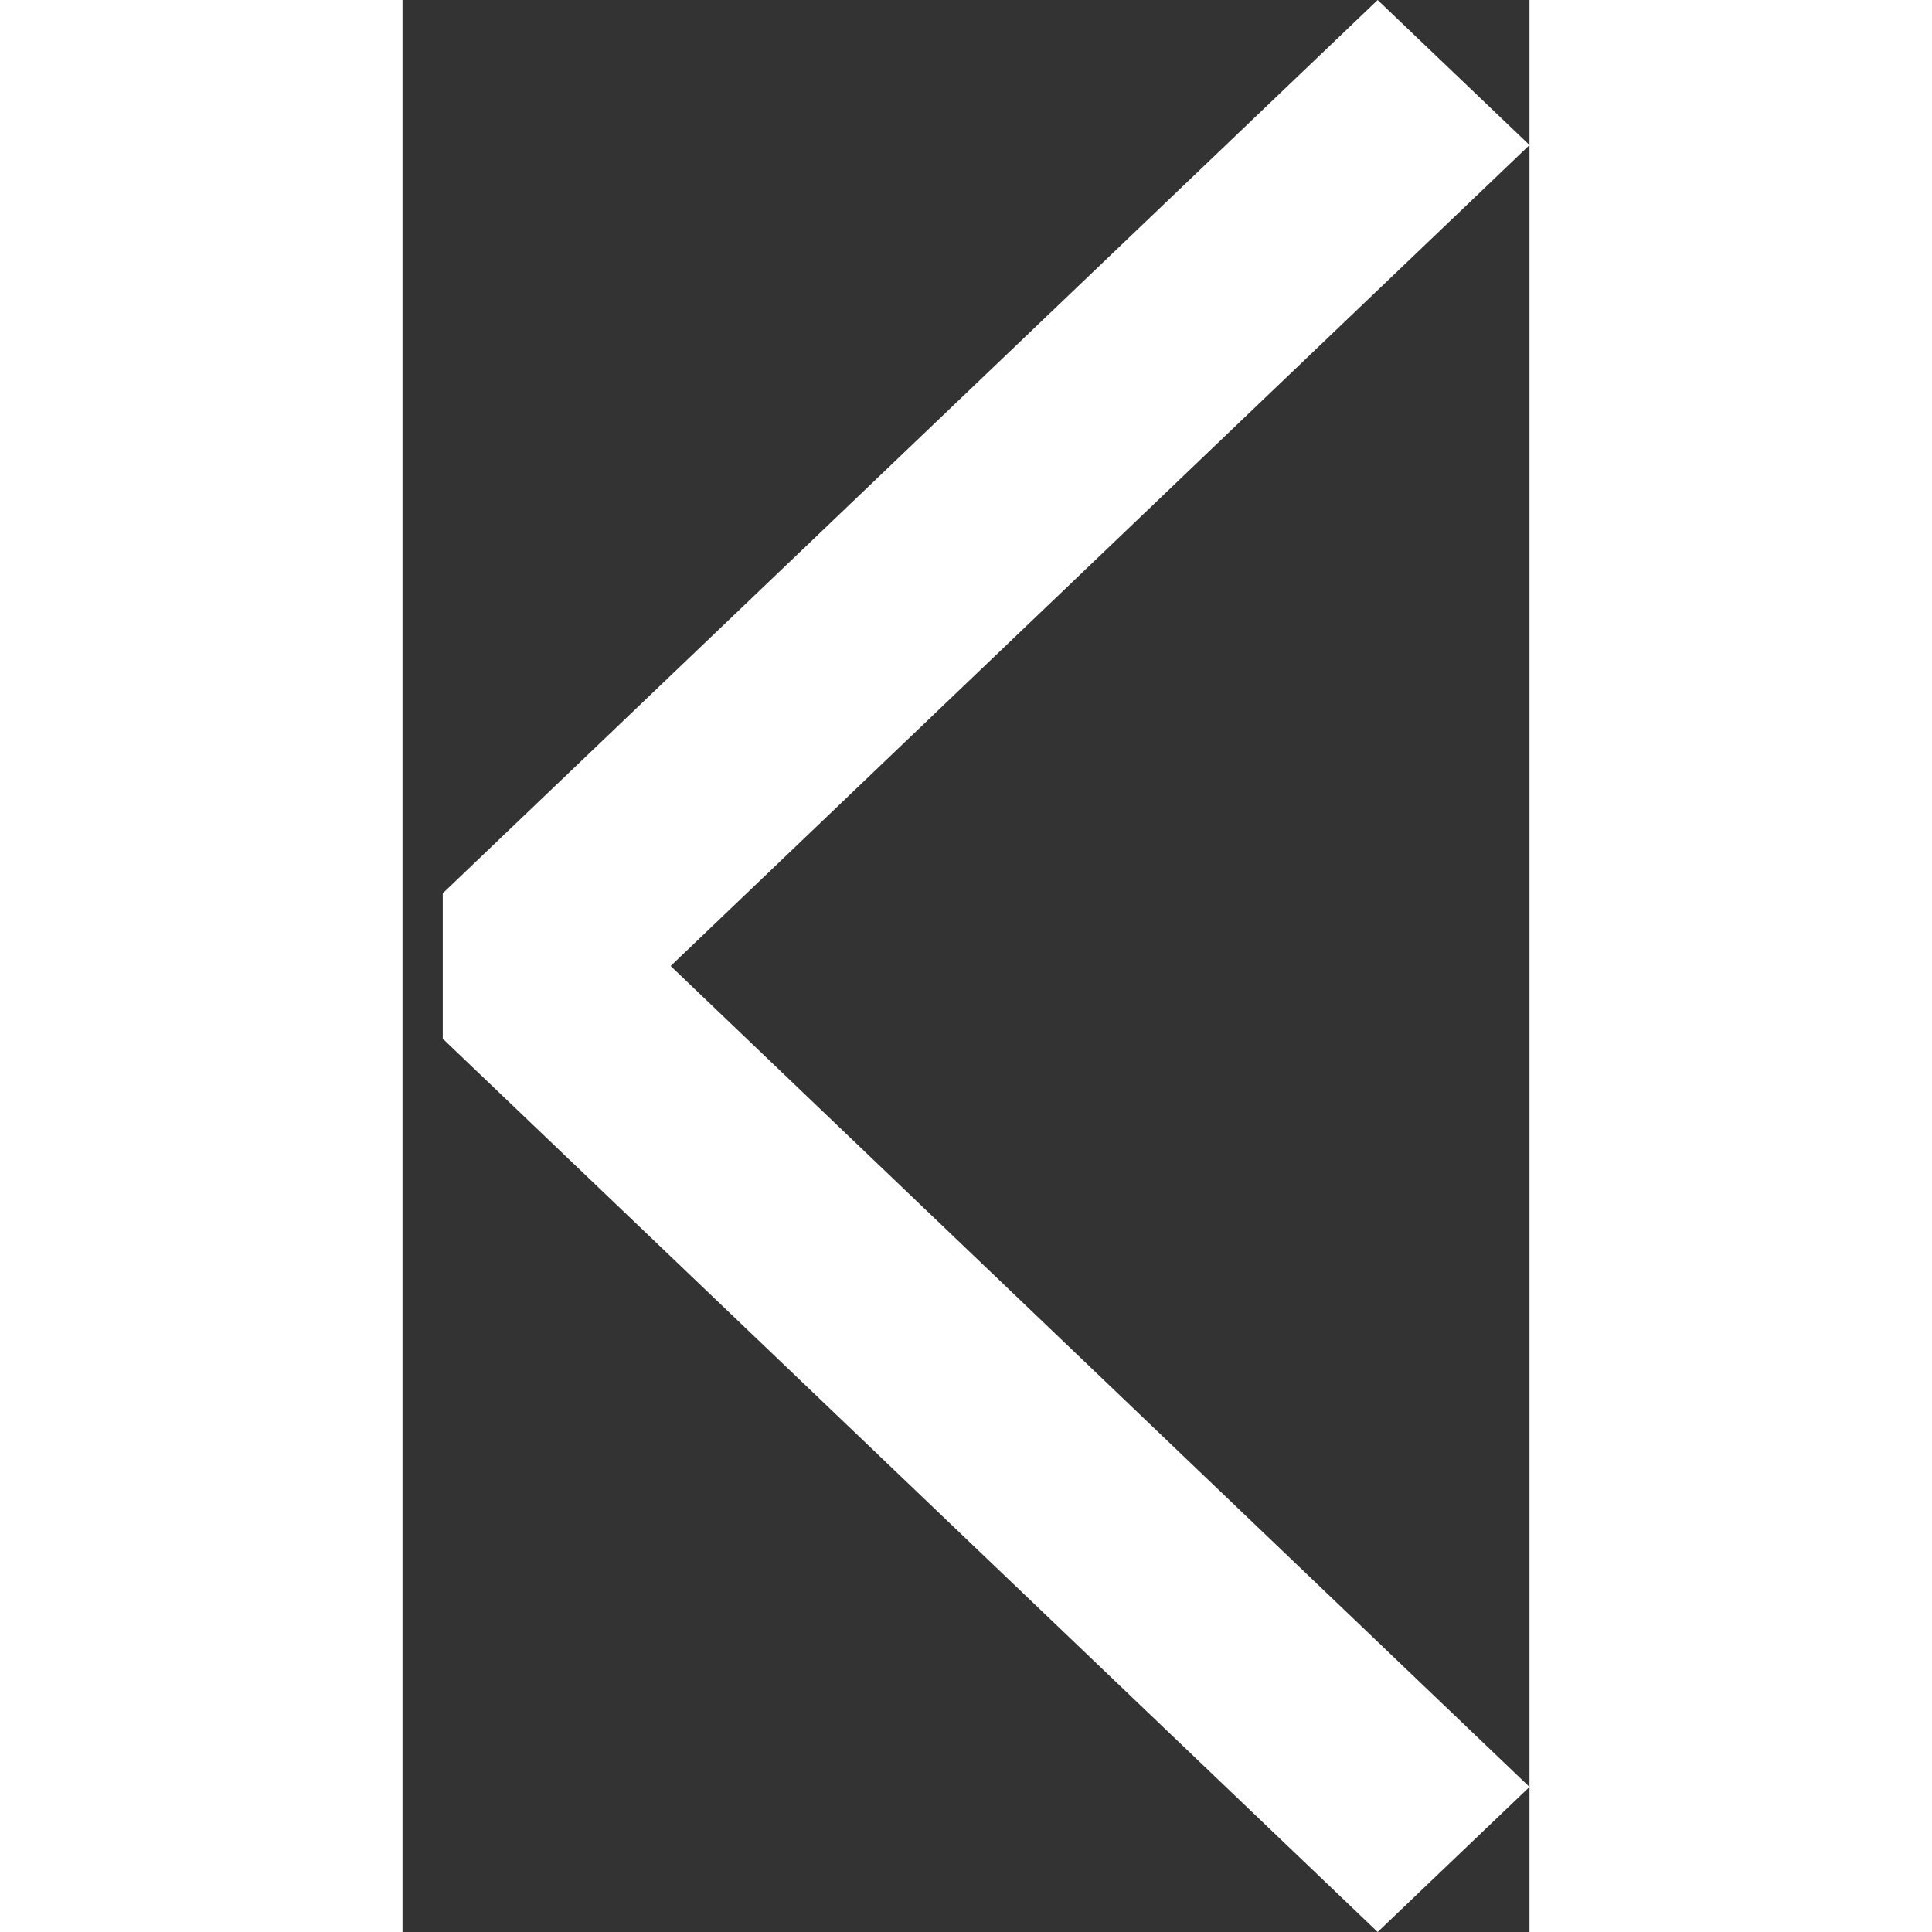 <?xml version="1.0" encoding="UTF-8"?>
<svg width="18px" height="18px" viewBox="0 0 14 24" version="1.1" xmlns="http://www.w3.org/2000/svg" xmlns:xlink="http://www.w3.org/1999/xlink" preserveAspectRatio="xMidYMid meet">
    <rect x="0" y="0" width="14" height="24" fill="#333333" stroke="none"/>
    <!-- Generator: Sketch 49 (51002) - http://www.bohemiancoding.com/sketch -->
    <title>Shape</title>
    <desc>Created with Sketch.</desc>
    <defs></defs>
    <g id="Symbols" stroke="none" stroke-width="1" fill="none" fill-rule="evenodd">
        <g id="Icon-/-Big-Left-Arrow" transform="translate(-21, -18)" fill="#FFFFFF" fill-rule="nonzero">
            <g id="Shape">
                <polygon points="33.114 42 21.5 30.903 21.5 29.097 33.114 18 35 19.802 24.331 30 35 40.198"></polygon>
            </g>
        </g>
    </g>
</svg>